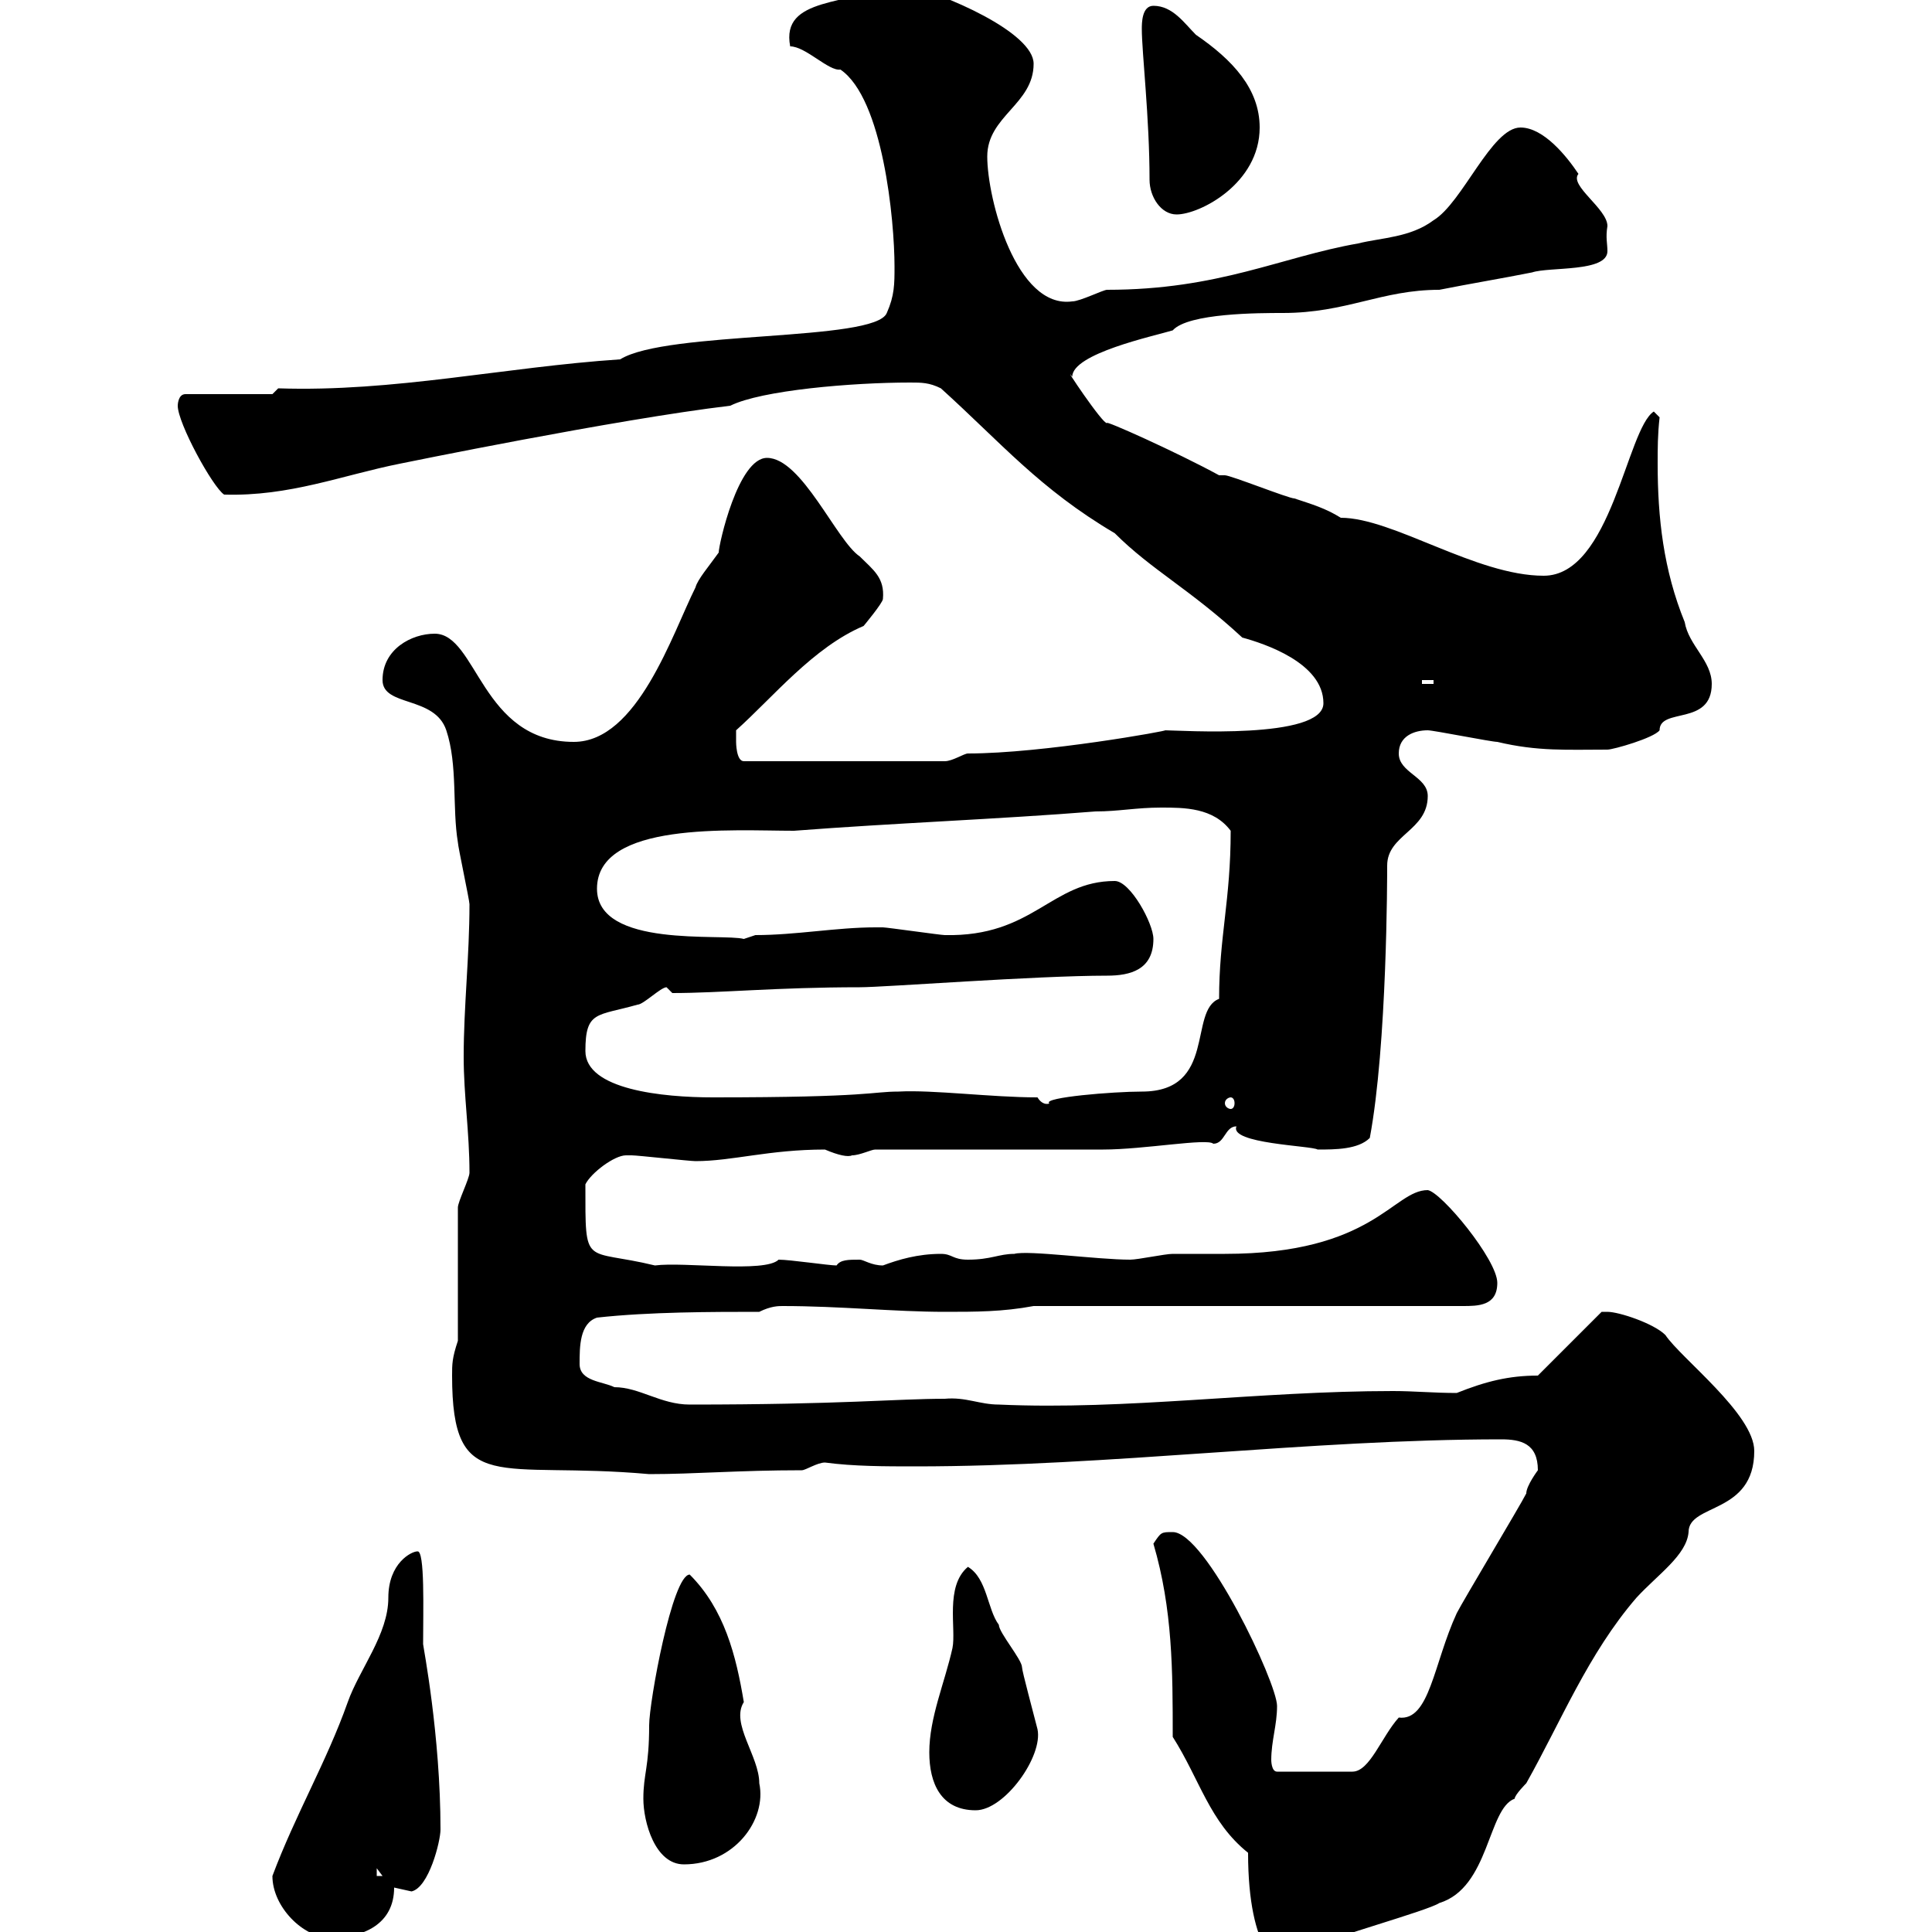 <svg xmlns="http://www.w3.org/2000/svg" xmlns:xlink="http://www.w3.org/1999/xlink" width="300" height="300"><path d="M193.80 287.70C193.80 303.30 198.90 306.30 200.10 303.90C201 303.90 203.70 302.10 204.60 302.10C206.40 300.90 221.70 296.70 223.50 295.50C231.30 293.10 231 280.80 235.20 279.30C235.20 278.70 237 276.90 237 276.90C242.40 267.30 246.60 256.80 254.10 248.10C257.40 244.50 261.90 241.50 262.20 237.90C262.20 233.40 272.40 235.20 272.40 225.30C272.40 219.60 261 210.90 258.60 207.30C256.80 205.50 251.40 203.70 249.60 203.70C249.60 203.70 248.70 203.70 248.70 203.70L238.80 213.60C234.30 213.60 230.70 214.50 226.20 216.30C222.60 216.30 219.60 216 216.30 216C195.30 216 174.90 219 155.10 218.10C152.10 218.10 150 216.90 146.70 217.20C139.20 217.20 130.80 218.10 107.10 218.10C102.60 218.10 99.30 215.40 95.40 215.40C93.60 214.50 90 214.50 90 211.80C90 209.10 90 205.50 92.70 204.60C100.80 203.70 110.70 203.70 117.90 203.70C119.70 202.80 120.90 202.80 121.50 202.80C130.50 202.80 138.90 203.70 146.70 203.70C151.50 203.70 155.70 203.70 160.50 202.80L227.10 202.80C229.50 202.80 232.50 202.80 232.50 199.20C232.50 195.60 223.80 185.10 221.70 184.80C216.30 184.80 213.30 194.70 190.20 194.70C187.50 194.70 184.50 194.70 182.10 194.70C180.90 194.70 176.70 195.60 175.50 195.60C170.40 195.60 159.60 194.10 157.50 194.70C155.10 194.70 153.90 195.60 150.30 195.60C147.90 195.60 147.90 194.70 146.10 194.70C142.50 194.70 139.50 195.60 137.10 196.50C135.30 196.50 134.10 195.60 133.50 195.60C131.70 195.60 130.50 195.60 129.90 196.50C128.70 196.50 122.70 195.60 120.90 195.60C118.80 197.70 106.20 195.90 101.70 196.50C90.60 193.80 90.90 197.10 90.90 183.90C91.80 182.10 95.40 179.40 97.20 179.40C98.10 179.40 98.10 179.40 98.10 179.40C99 179.40 107.10 180.30 108 180.30C113.70 180.30 119.40 178.50 128.10 178.50C130.20 179.40 131.70 179.70 132.30 179.40C133.50 179.40 135.30 178.50 135.90 178.50C141.30 178.50 165.90 178.50 171.30 178.50C177.60 178.50 187.50 176.70 188.40 177.60C190.20 177.60 190.20 174.90 192 174.90C190.80 177.60 203.70 177.90 204.60 178.50C207.30 178.50 210.90 178.50 212.70 176.70C215.40 162.30 215.40 135.90 215.40 134.40C215.40 129.60 221.70 129 221.70 123.60C221.70 120.60 217.20 120 217.20 117C217.20 114.30 219.60 113.40 221.70 113.40C222.60 113.40 231.60 115.20 232.50 115.20C238.80 116.70 243.30 116.40 249.60 116.40C250.50 116.40 256.80 114.60 257.70 113.40C257.70 109.80 265.80 112.80 265.80 106.20C265.80 102.60 262.20 100.20 261.60 96.60C258.30 88.50 257.40 80.40 257.40 72C257.40 69.60 257.40 67.50 257.70 64.80L256.80 63.90C252.60 66.60 250.20 89.40 239.70 89.40C229.20 89.40 216.30 80.40 208.20 80.40C205.80 78.90 203.70 78.30 201 77.40C200.10 77.40 191.10 73.80 190.20 73.80C190.20 73.80 189.30 73.80 189.30 73.80C182.70 70.20 171.30 65.10 171.90 65.70C171.30 66 164.70 56.10 166.50 58.50C166.50 54.90 179.10 52.20 182.10 51.30C184.50 48.60 195.60 48.60 199.20 48.60C209.10 48.60 214.50 45 223.50 45C228 44.10 233.40 43.20 237.90 42.30C240.60 41.40 249.60 42.30 249.60 39C249.60 37.80 249.30 36.90 249.60 35.10C249.60 32.40 243.60 28.80 245.10 27C243.30 24.30 239.70 19.80 236.10 19.80C231.60 19.80 227.10 31.50 222.60 34.20C219 36.90 214.50 36.90 210.90 37.80C198.90 39.90 189.30 45 171.90 45C171.30 45 167.70 46.80 166.50 46.80C157.80 48 153.30 30.90 153.30 24.30C153.30 18 160.50 16.20 160.50 9.90C160.50 5.10 147-0.90 139.50-2.70C131.70 0.90 121.20-0.60 122.70 7.20C125.10 7.20 128.70 11.10 130.50 10.80C137.10 15.30 138.90 34.20 138.90 41.40C138.90 44.10 138.90 45.90 137.70 48.60C135.90 53.10 103.50 51.30 96.30 55.80C78.30 57 61.20 60.90 43.20 60.30C43.20 60.30 42.30 61.20 42.30 61.20L28.80 61.20C27.60 61.20 27.60 63 27.60 63C27.60 65.70 33 75.60 34.80 76.80C45 77.10 53.10 73.80 62.10 72C62.10 72 95.70 65.10 113.40 63C118.20 60.60 132.30 59.40 141.30 59.40C143.10 59.40 144.30 59.40 146.10 60.30C155.40 68.70 161.40 75.90 173.10 82.80C178.80 88.50 184.80 91.50 192.90 99C196.20 99.90 205.50 102.90 205.50 109.20C205.50 114.90 183 113.40 180.90 113.40C181.80 113.40 162 117 150.30 117C149.70 117 147.90 118.20 146.70 118.20L115.50 118.20C114.30 118.20 114.30 115.20 114.30 115.20C114.30 115.20 114.30 113.40 114.30 113.40C120 108.30 126.30 100.50 134.10 97.20C134.10 97.20 137.10 93.60 137.10 93C137.40 89.70 135.60 88.50 133.50 86.40C129.90 84 124.50 71.10 119.10 71.10C114.60 71.10 111.60 84.60 111.60 85.80C110.10 87.90 108.30 90 108 91.20C104.40 98.40 99 115.20 89.10 115.20C74.70 115.20 74.10 98.40 67.50 98.40C63.90 98.40 59.40 100.80 59.40 105.60C59.40 109.80 67.50 108 69.30 113.40C71.10 118.80 70.20 125.40 71.10 130.80C71.10 131.40 72.90 139.80 72.90 140.40C72.90 148.50 72 156.30 72 164.10C72 170.10 72.90 175.80 72.90 182.10C72.90 183 71.10 186.60 71.10 187.50L71.10 208.20C70.20 210.90 70.20 211.80 70.20 213.60C70.20 232.50 77.40 226.80 100.80 228.90C108 228.90 114.60 228.30 124.50 228.30C125.10 228.30 126.90 227.10 128.10 227.10C132.60 227.70 137.40 227.70 142.20 227.70C172.20 227.70 203.40 223.50 233.10 223.50C236.10 223.50 238.80 224.10 238.80 228.30C238.80 228.30 237 230.70 237 231.90C236.10 233.70 227.10 248.70 226.20 250.50C222.60 258.30 222 267.30 217.20 266.70C214.50 269.70 212.70 275.10 210 275.10L198.30 275.10C197.40 275.10 197.40 273.30 197.40 273.30C197.40 270.30 198.30 267.90 198.30 264.90C198.30 261.30 187.20 237.90 182.10 237.90C180.30 237.90 180.30 237.90 179.10 239.70C182.10 249.90 182.10 259.50 182.10 269.70C186.30 276.30 187.80 282.90 193.80 287.70ZM42.30 291.30C42.30 296.10 47.10 300.90 51.30 300.90C56.40 300.90 61.20 298.80 61.20 293.10C61.20 293.10 63.90 293.70 63.90 293.70C66.60 293.10 68.40 285.90 68.40 284.10C68.40 269.40 65.70 255.60 65.70 255.30C65.70 250.20 66 240.60 64.80 240.90C63.90 240.90 60.30 242.70 60.30 248.10C60.30 253.80 55.80 259.20 54 264.30C50.70 273.60 45.90 281.70 42.30 291.30ZM58.50 290.10L59.40 291.30L58.50 291.30ZM99.90 279.30C99.90 282.90 101.70 289.50 106.20 289.50C114 289.50 119.10 282.60 117.90 276.90C117.90 272.70 113.40 267.60 115.50 264.30C114.30 257.10 112.50 249.90 107.10 244.50C104.40 244.50 100.80 264.30 100.80 267.90C100.80 274.50 99.90 275.40 99.90 279.30ZM144.30 272.10C144.30 276.90 146.10 281.10 151.50 281.10C156 281.10 162 272.70 161.10 268.50C160.50 266.10 158.70 259.50 158.70 258.90C158.70 257.70 155.10 253.50 155.10 252.30C153.30 249.90 153.30 245.10 150.30 243.30C146.70 246.30 148.50 252.90 147.90 255.90C146.70 261.30 144.30 266.70 144.30 272.10ZM161.10 170.40C153.90 170.40 144.90 169.20 139.50 169.50C135.30 169.50 135.30 170.40 110.70 170.40C102.90 170.40 90.90 169.20 90.90 163.20C90.90 156.90 92.70 157.80 99 156C99.90 156 102.60 153.30 103.50 153.30L104.40 154.20C111.90 154.20 120.60 153.30 133.50 153.30C137.40 153.30 160.80 151.50 171.90 151.50C175.50 151.50 179.10 150.60 179.10 145.80C179.10 143.40 175.50 136.80 173.10 136.80C163.20 136.80 160.50 145.50 146.70 145.20C146.10 145.20 137.70 144 137.10 144C137.10 144 137.10 144 135.90 144C129.90 144 123.60 145.20 117.30 145.20L115.50 145.80C112.20 144.90 92.70 147.30 92.70 138C92.70 127.50 113.70 129 123.30 129C138.90 127.80 155.10 127.20 170.10 126C173.70 126 176.40 125.40 180.30 125.40C183.90 125.40 188.40 125.40 191.10 129C191.10 139.80 189.30 145.50 189.30 155.10C184.50 156.90 189 169.50 177.30 169.50C172.80 169.50 162 170.40 162.90 171.30C163.20 171.30 162 171.90 161.10 170.40ZM191.10 170.40C191.40 170.40 191.70 170.70 191.70 171.30C191.70 171.90 191.40 172.20 191.10 172.20C190.80 172.20 190.20 171.90 190.20 171.30C190.20 170.70 190.80 170.40 191.10 170.40ZM220.80 105.60L222.60 105.60L222.60 106.20L220.80 106.20ZM177.30 4.50C177.30 8.10 178.50 18.30 178.50 27.90C178.50 30.60 180.30 33.30 182.70 33.30C186.30 33.30 195.60 28.50 195.60 19.80C195.60 13.80 191.40 9.30 185.70 5.40C183.90 3.60 182.10 0.90 179.10 0.90C177.30 0.90 177.30 3.60 177.30 4.50Z"/></svg>